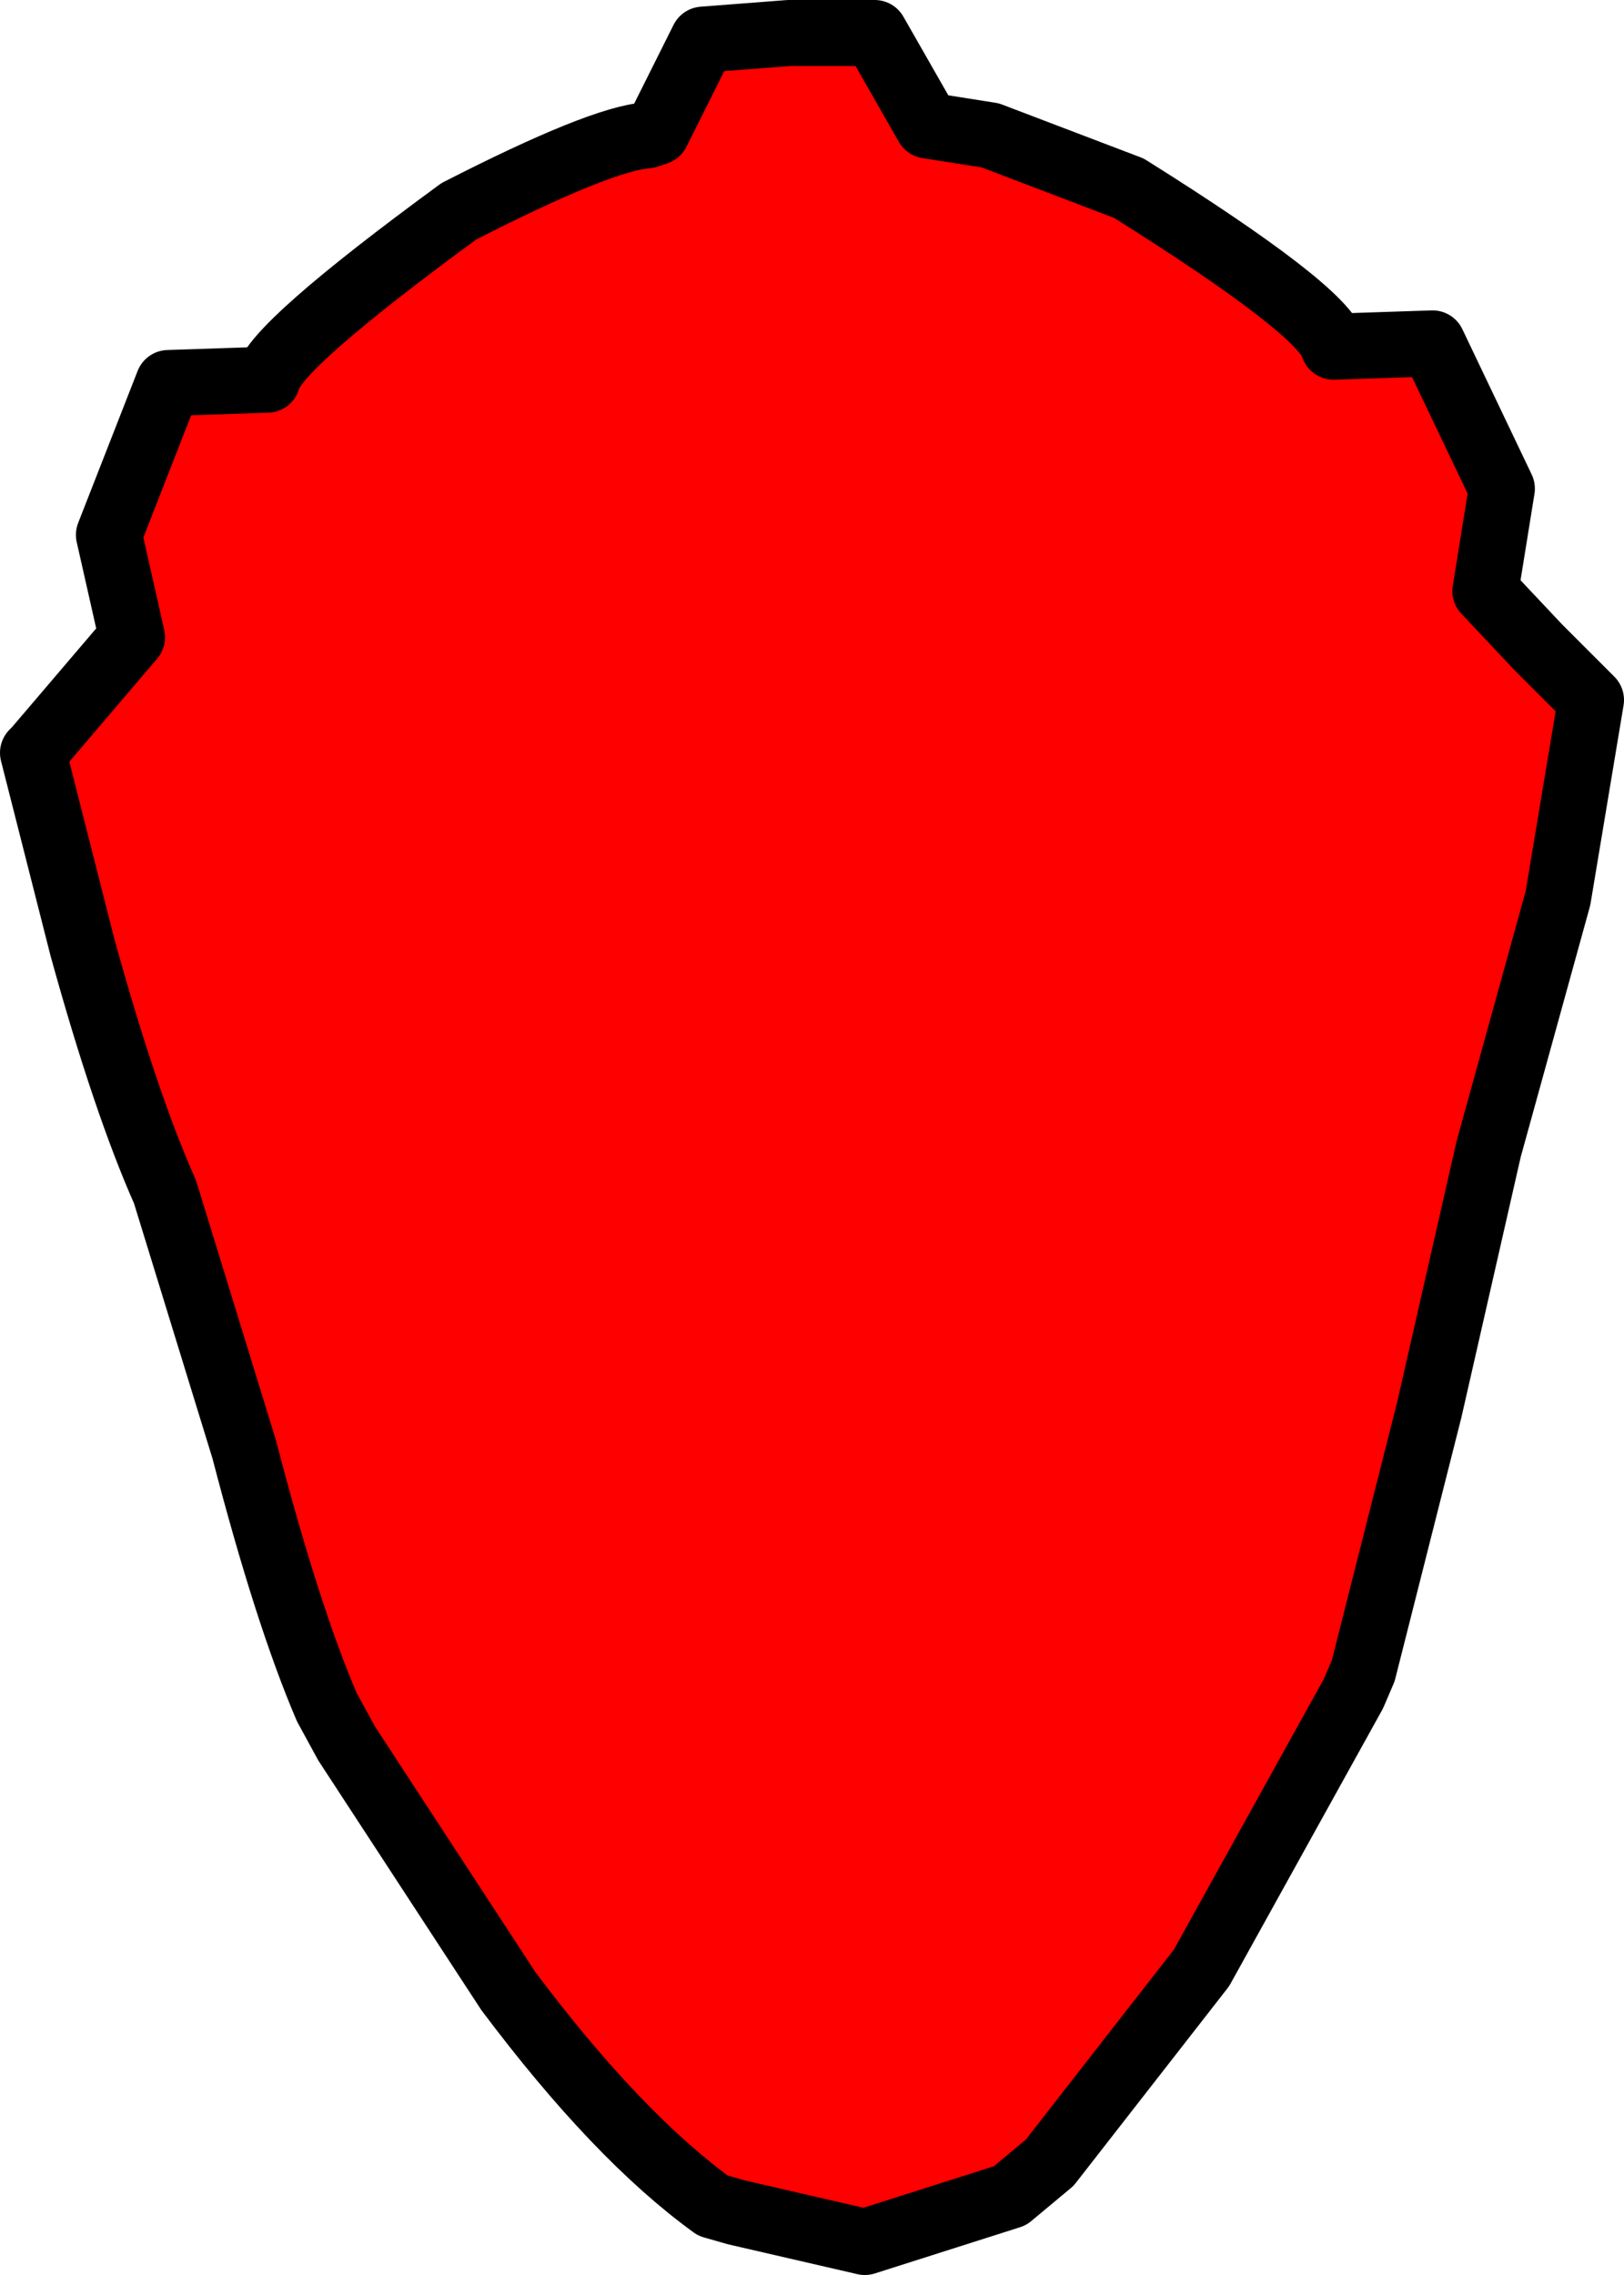 <?xml version="1.0" encoding="UTF-8" standalone="no"?>
<svg xmlns:xlink="http://www.w3.org/1999/xlink" height="34.45px" width="24.6px" xmlns="http://www.w3.org/2000/svg">
  <g transform="matrix(1.0, 0.0, 0.0, 1.0, -47.9, 0.5)">
    <path d="M71.2 9.3 L72.0 10.1 71.5 13.1 70.45 16.9 69.55 20.85 68.55 24.8 68.4 25.15 66.1 29.3 63.8 32.25 63.2 32.75 61.0 33.45 59.05 33.0 58.7 32.9 Q57.25 31.85 55.6 29.65 L53.15 25.9 52.85 25.35 Q52.25 23.95 51.6 21.45 L50.4 17.55 Q49.8 16.2 49.15 13.85 L48.4 10.9 48.45 10.85 49.9 9.15 49.55 7.6 50.45 5.3 51.95 5.25 Q52.05 4.75 54.85 2.7 57.0 1.6 57.7 1.55 L57.85 1.5 58.55 0.1 59.85 0.0 61.15 0.0 61.95 1.4 62.9 1.55 65.0 2.35 Q67.95 4.2 68.1 4.75 L69.6 4.7 70.65 6.9 70.4 8.45 71.2 9.3" fill="#ff0000" fill-rule="evenodd" stroke="none"/>
    <path d="M71.2 9.3 L70.4 8.45 70.65 6.9 69.6 4.7 68.1 4.75 Q67.95 4.2 65.0 2.35 L62.9 1.55 61.95 1.4 61.15 0.0 59.85 0.0 58.55 0.1 57.85 1.5 57.7 1.55 Q57.0 1.6 54.85 2.7 52.05 4.75 51.95 5.25 L50.45 5.3 49.55 7.6 49.9 9.15 48.45 10.85 48.4 10.9 49.15 13.85 Q49.8 16.2 50.4 17.55 L51.6 21.45 Q52.25 23.95 52.85 25.35 L53.15 25.9 55.6 29.65 Q57.25 31.85 58.7 32.9 L59.05 33.0 61.0 33.45 63.2 32.75 63.8 32.25 66.1 29.3 68.4 25.15 68.55 24.8 69.55 20.85 70.45 16.9 71.5 13.1 72.0 10.1 71.2 9.3 Z" fill="none" stroke="#000000" stroke-linecap="round" stroke-linejoin="round" stroke-width="1.0"/>
  </g>
</svg>
